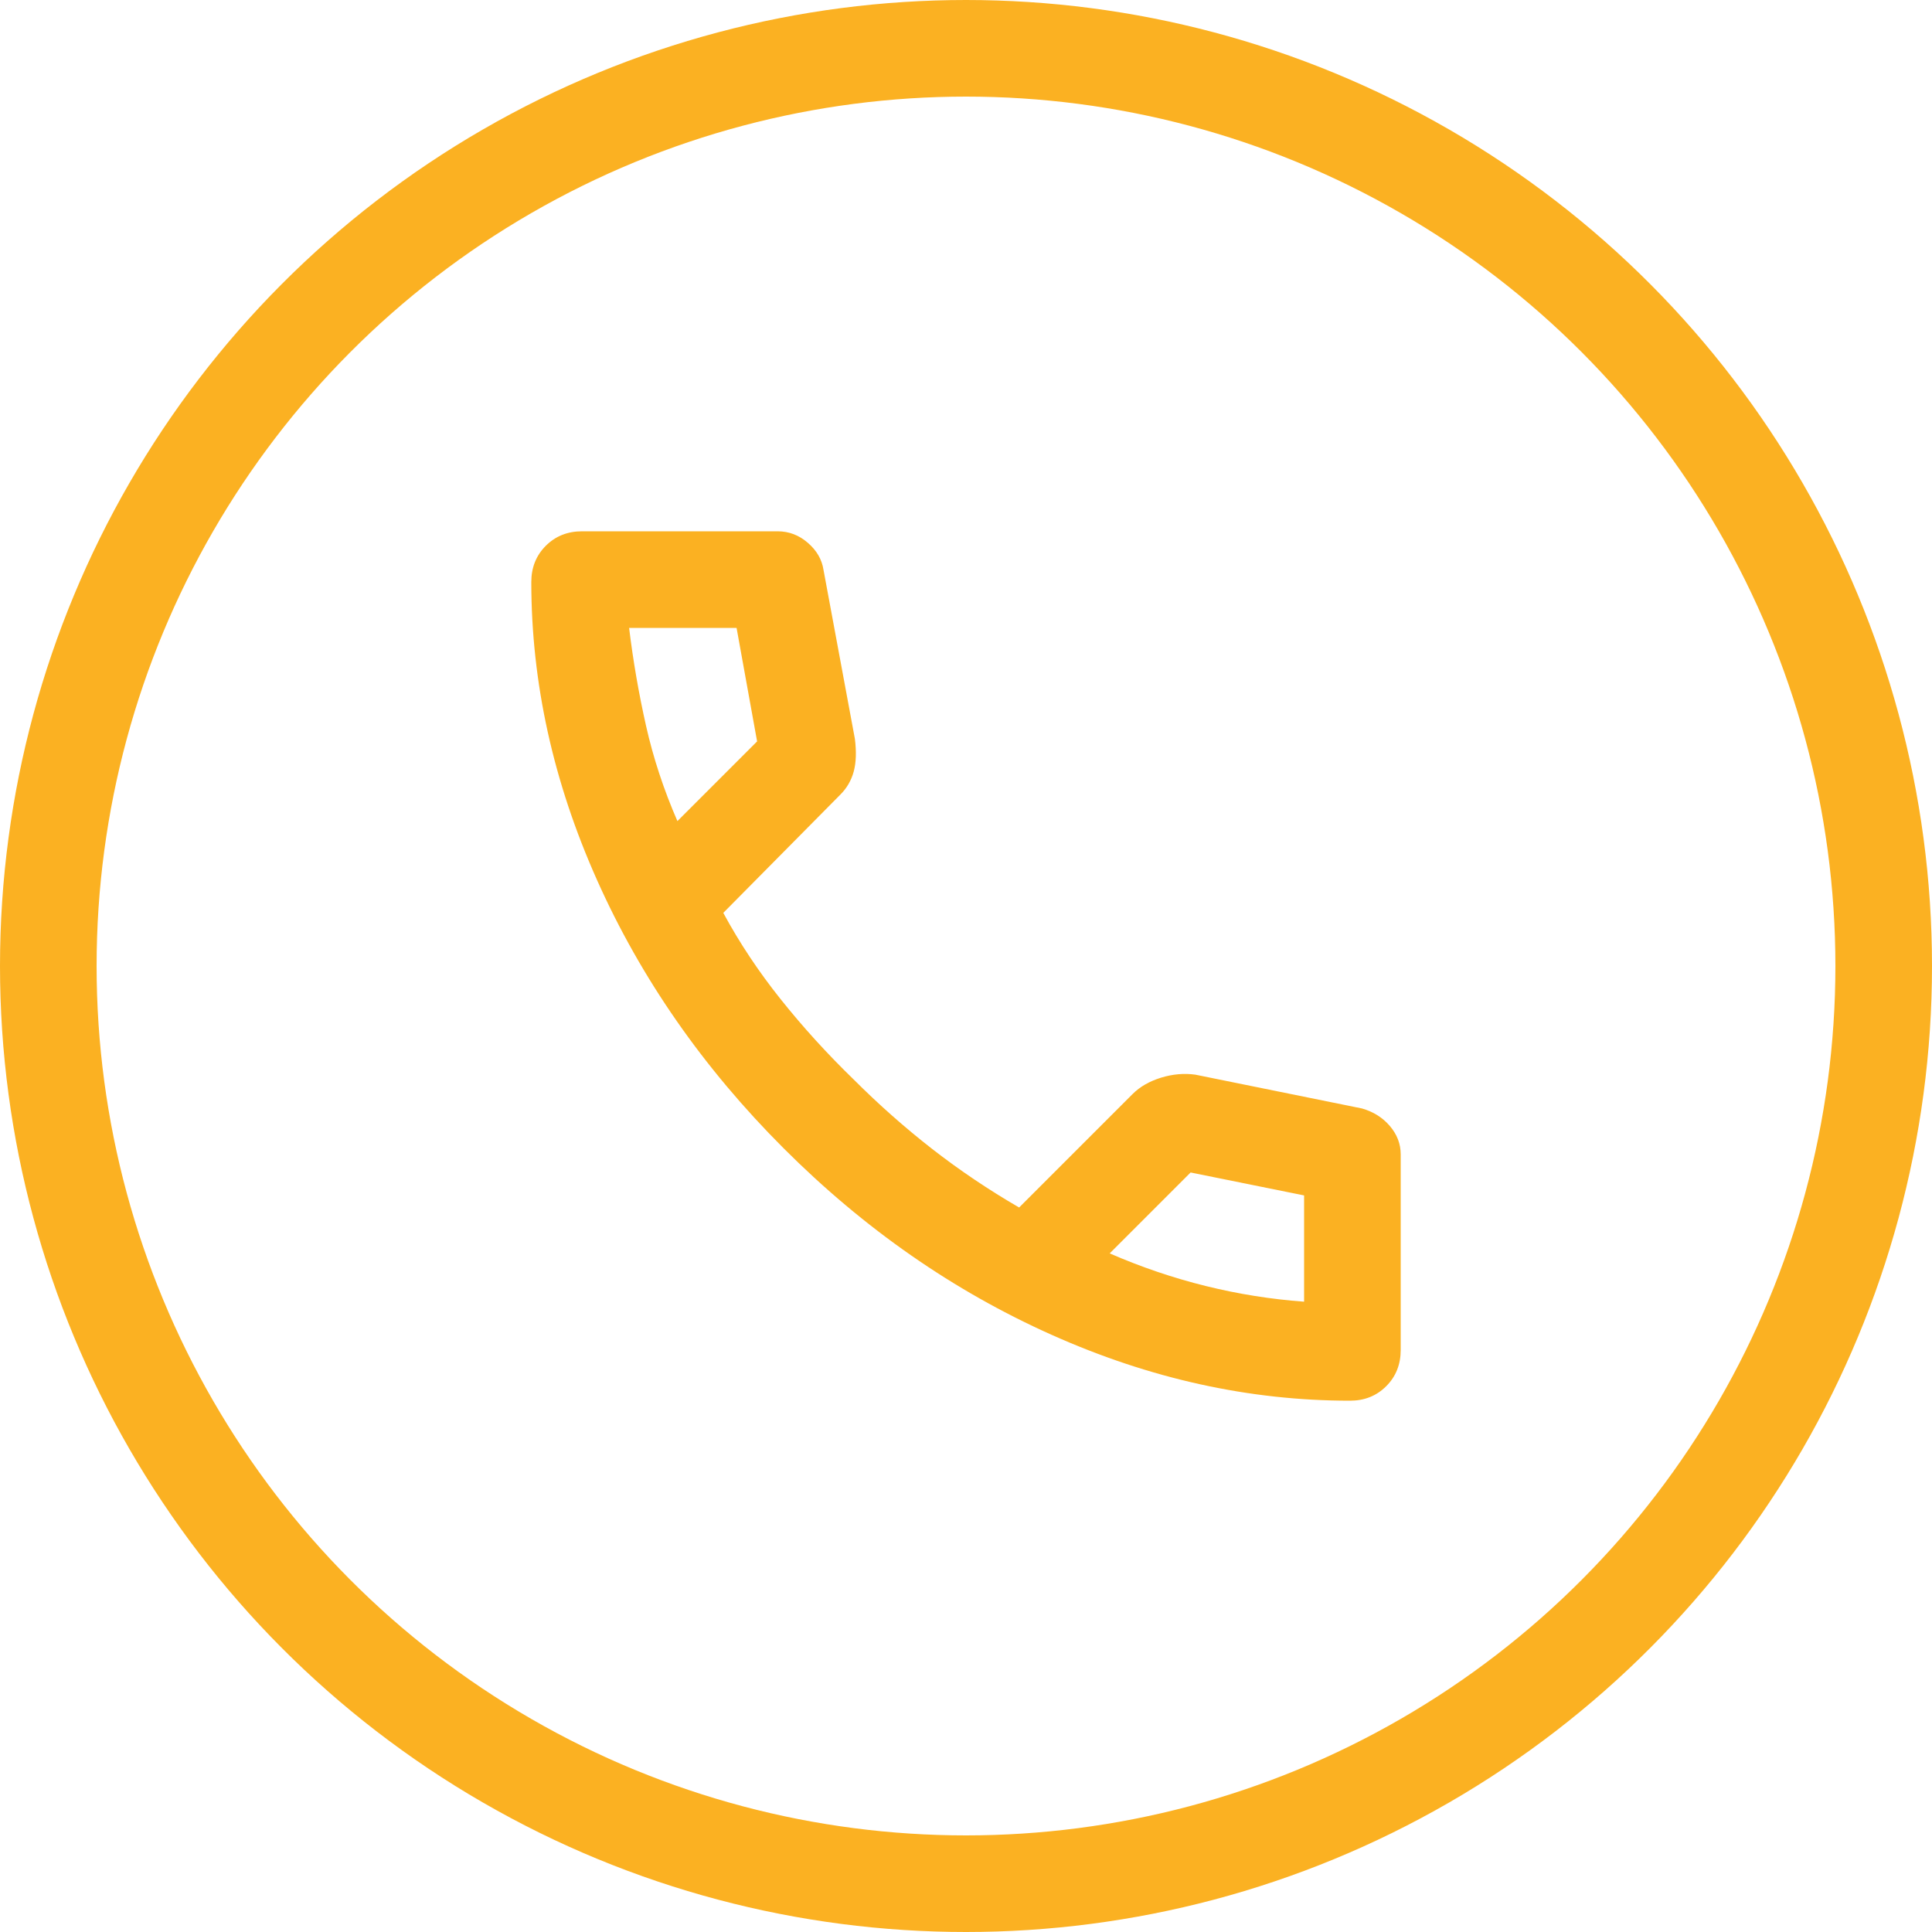 <svg width="40" height="40" viewBox="0 0 40 40" fill="none" xmlns="http://www.w3.org/2000/svg">
<mask id="mask0_347_17395" style="mask-type:alpha" maskUnits="userSpaceOnUse" x="8" y="8" width="24" height="24">
<rect x="8" y="8" width="24" height="24" fill="#D9D9D9"/>
</mask>
<g mask="url(#mask0_347_17395)">
<path d="M27.95 29C25.867 29 23.808 28.546 21.775 27.637C19.742 26.729 17.892 25.442 16.225 23.775C14.558 22.108 13.271 20.258 12.363 18.225C11.454 16.192 11 14.133 11 12.05C11 11.75 11.1 11.5 11.3 11.3C11.5 11.1 11.75 11 12.05 11H16.1C16.333 11 16.542 11.079 16.725 11.238C16.908 11.396 17.017 11.583 17.05 11.8L17.7 15.3C17.733 15.567 17.725 15.792 17.675 15.975C17.625 16.158 17.533 16.317 17.4 16.45L14.975 18.9C15.308 19.517 15.704 20.113 16.163 20.688C16.621 21.262 17.125 21.817 17.675 22.35C18.192 22.867 18.733 23.346 19.3 23.788C19.867 24.229 20.467 24.633 21.1 25L23.45 22.65C23.6 22.5 23.796 22.387 24.038 22.312C24.279 22.238 24.517 22.217 24.75 22.25L28.2 22.95C28.433 23.017 28.625 23.137 28.775 23.312C28.925 23.488 29 23.683 29 23.9V27.95C29 28.25 28.9 28.5 28.7 28.7C28.5 28.9 28.25 29 27.95 29ZM14.025 17L15.675 15.35L15.25 13H13.025C13.108 13.683 13.225 14.358 13.375 15.025C13.525 15.692 13.742 16.35 14.025 17ZM22.975 25.95C23.625 26.233 24.288 26.458 24.962 26.625C25.637 26.792 26.317 26.9 27 26.95V24.75L24.65 24.275L22.975 25.95Z" fill="#FBB122"/>
</g>
<circle cx="20" cy="20" r="19" stroke="#FBB122" stroke-width="2"/>
</svg>
